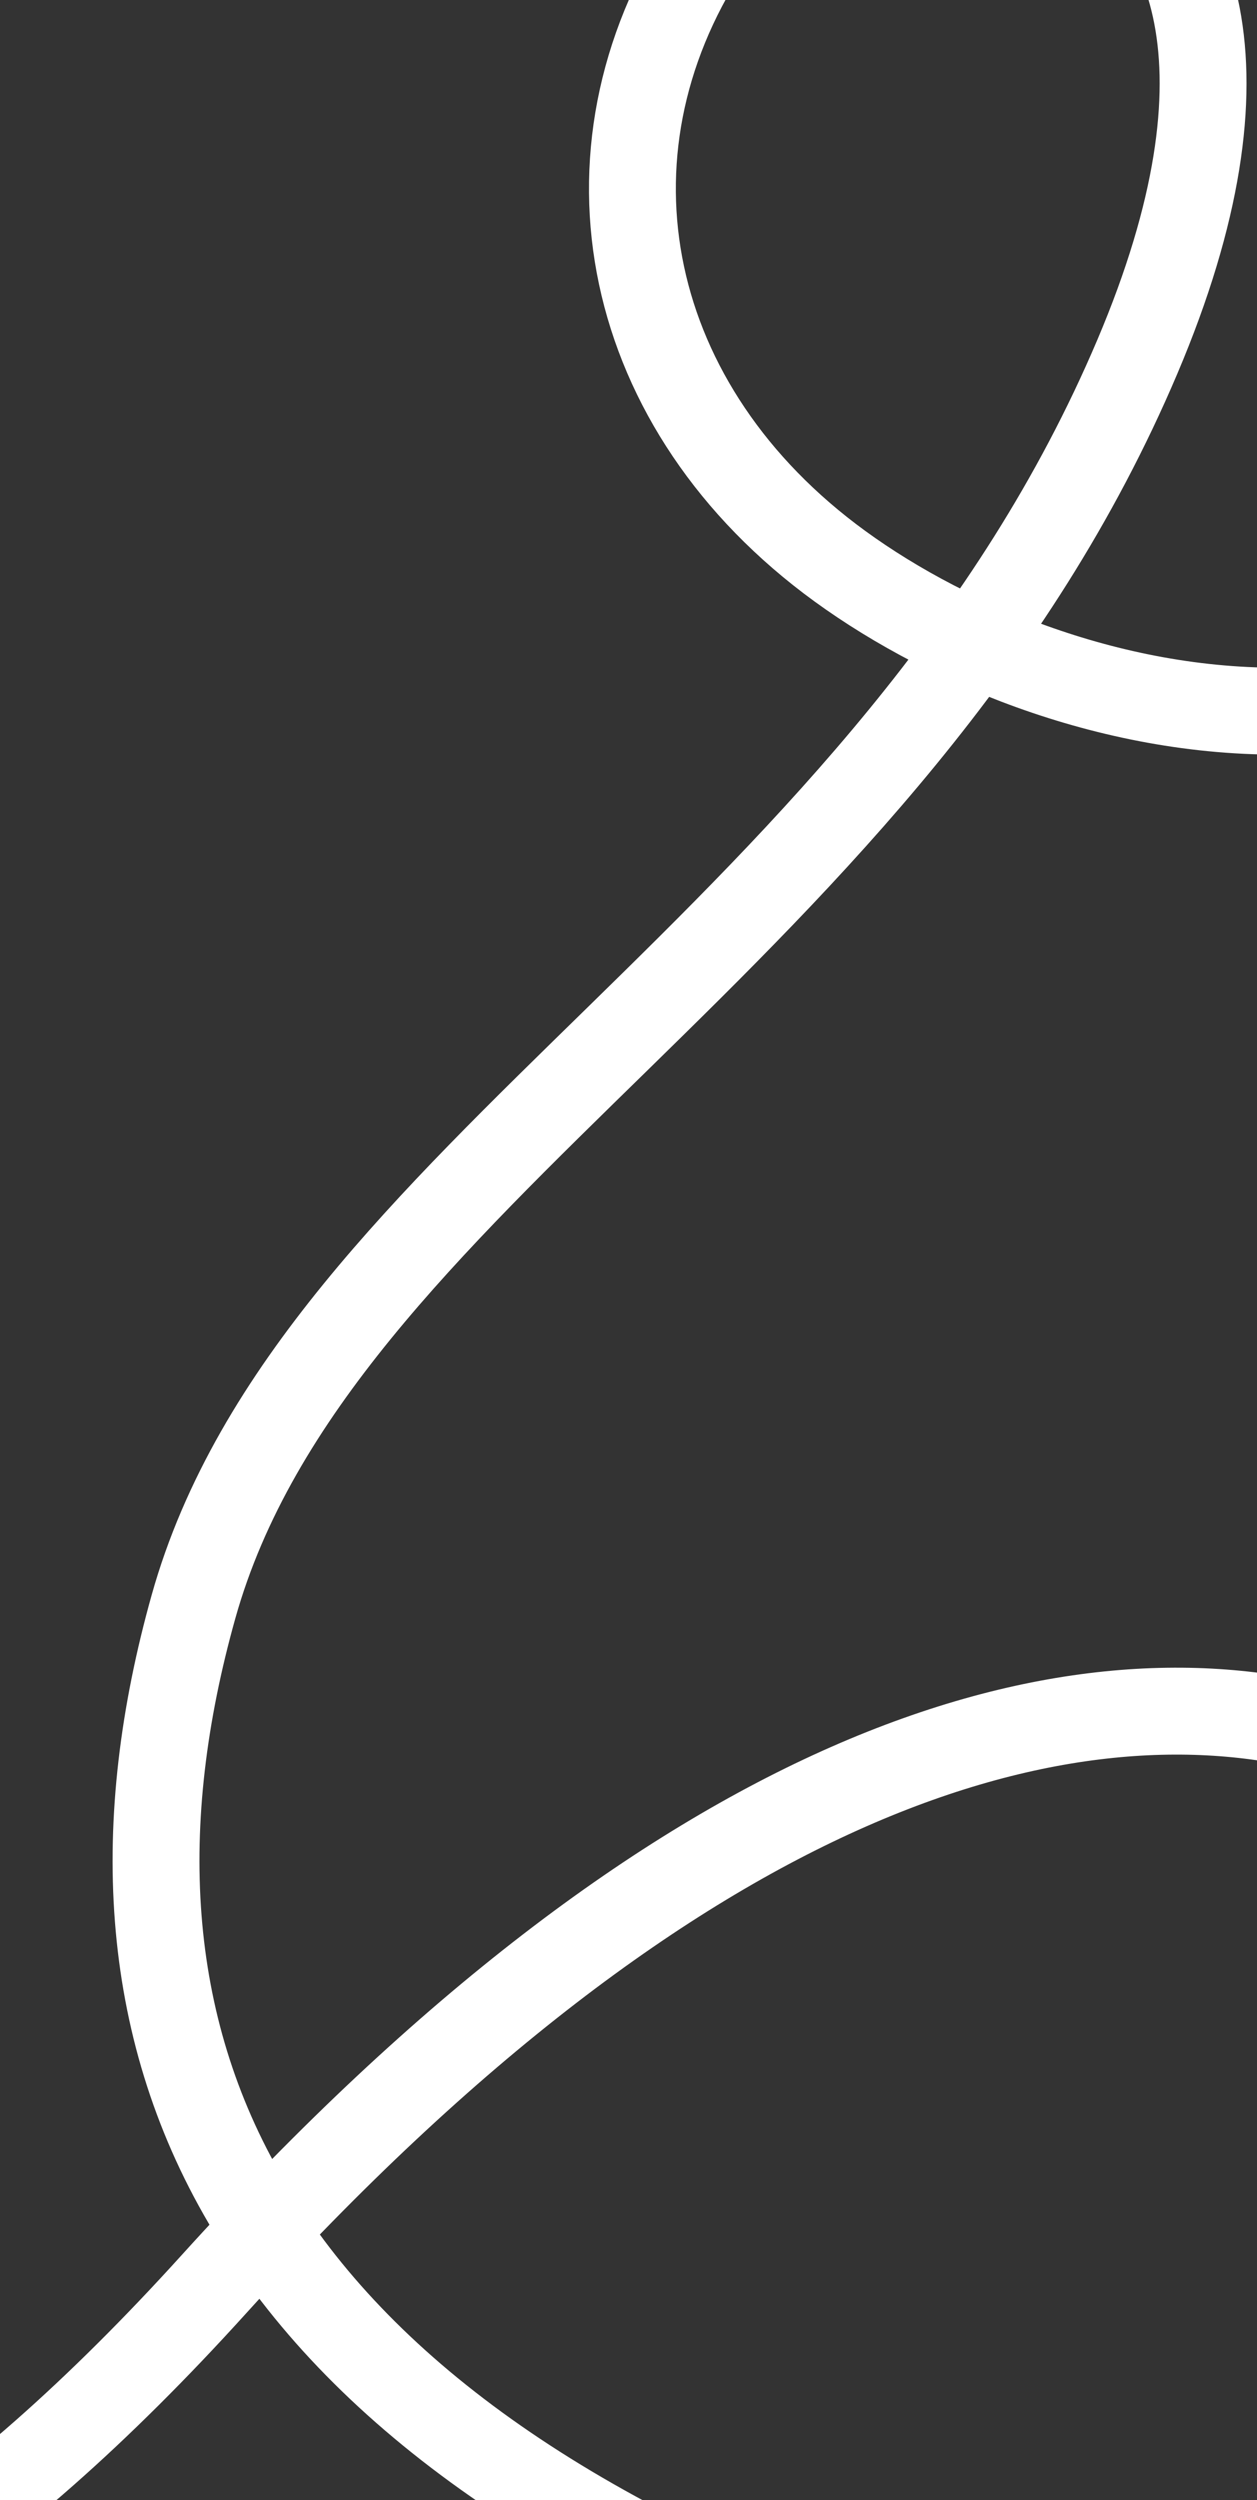 <svg xmlns="http://www.w3.org/2000/svg" width="327" height="650" fill="none" xmlns:v="https://vecta.io/nano"><rect width="100%" height="100%" fill="#333333" stroke="none"/><path d="M473.895-136.793c27.481 55.995 50.188 155.713-9.905 246.418-75.116 113.381-197.126 76.081-250.668 33.646s-64.274-108.94-26.008-162.186 172.764-39.526 108.559 111.66-214.1 212.942-245.527 324.931 9.478 210.262 175.473 270.56c104.706 38.036 207.841-22.733 217.895-112.643S299.999 324.025 55.719 593.767s-345.47-41.172-463.567-181.1" stroke="#fff" stroke-width="22.596"/></svg>